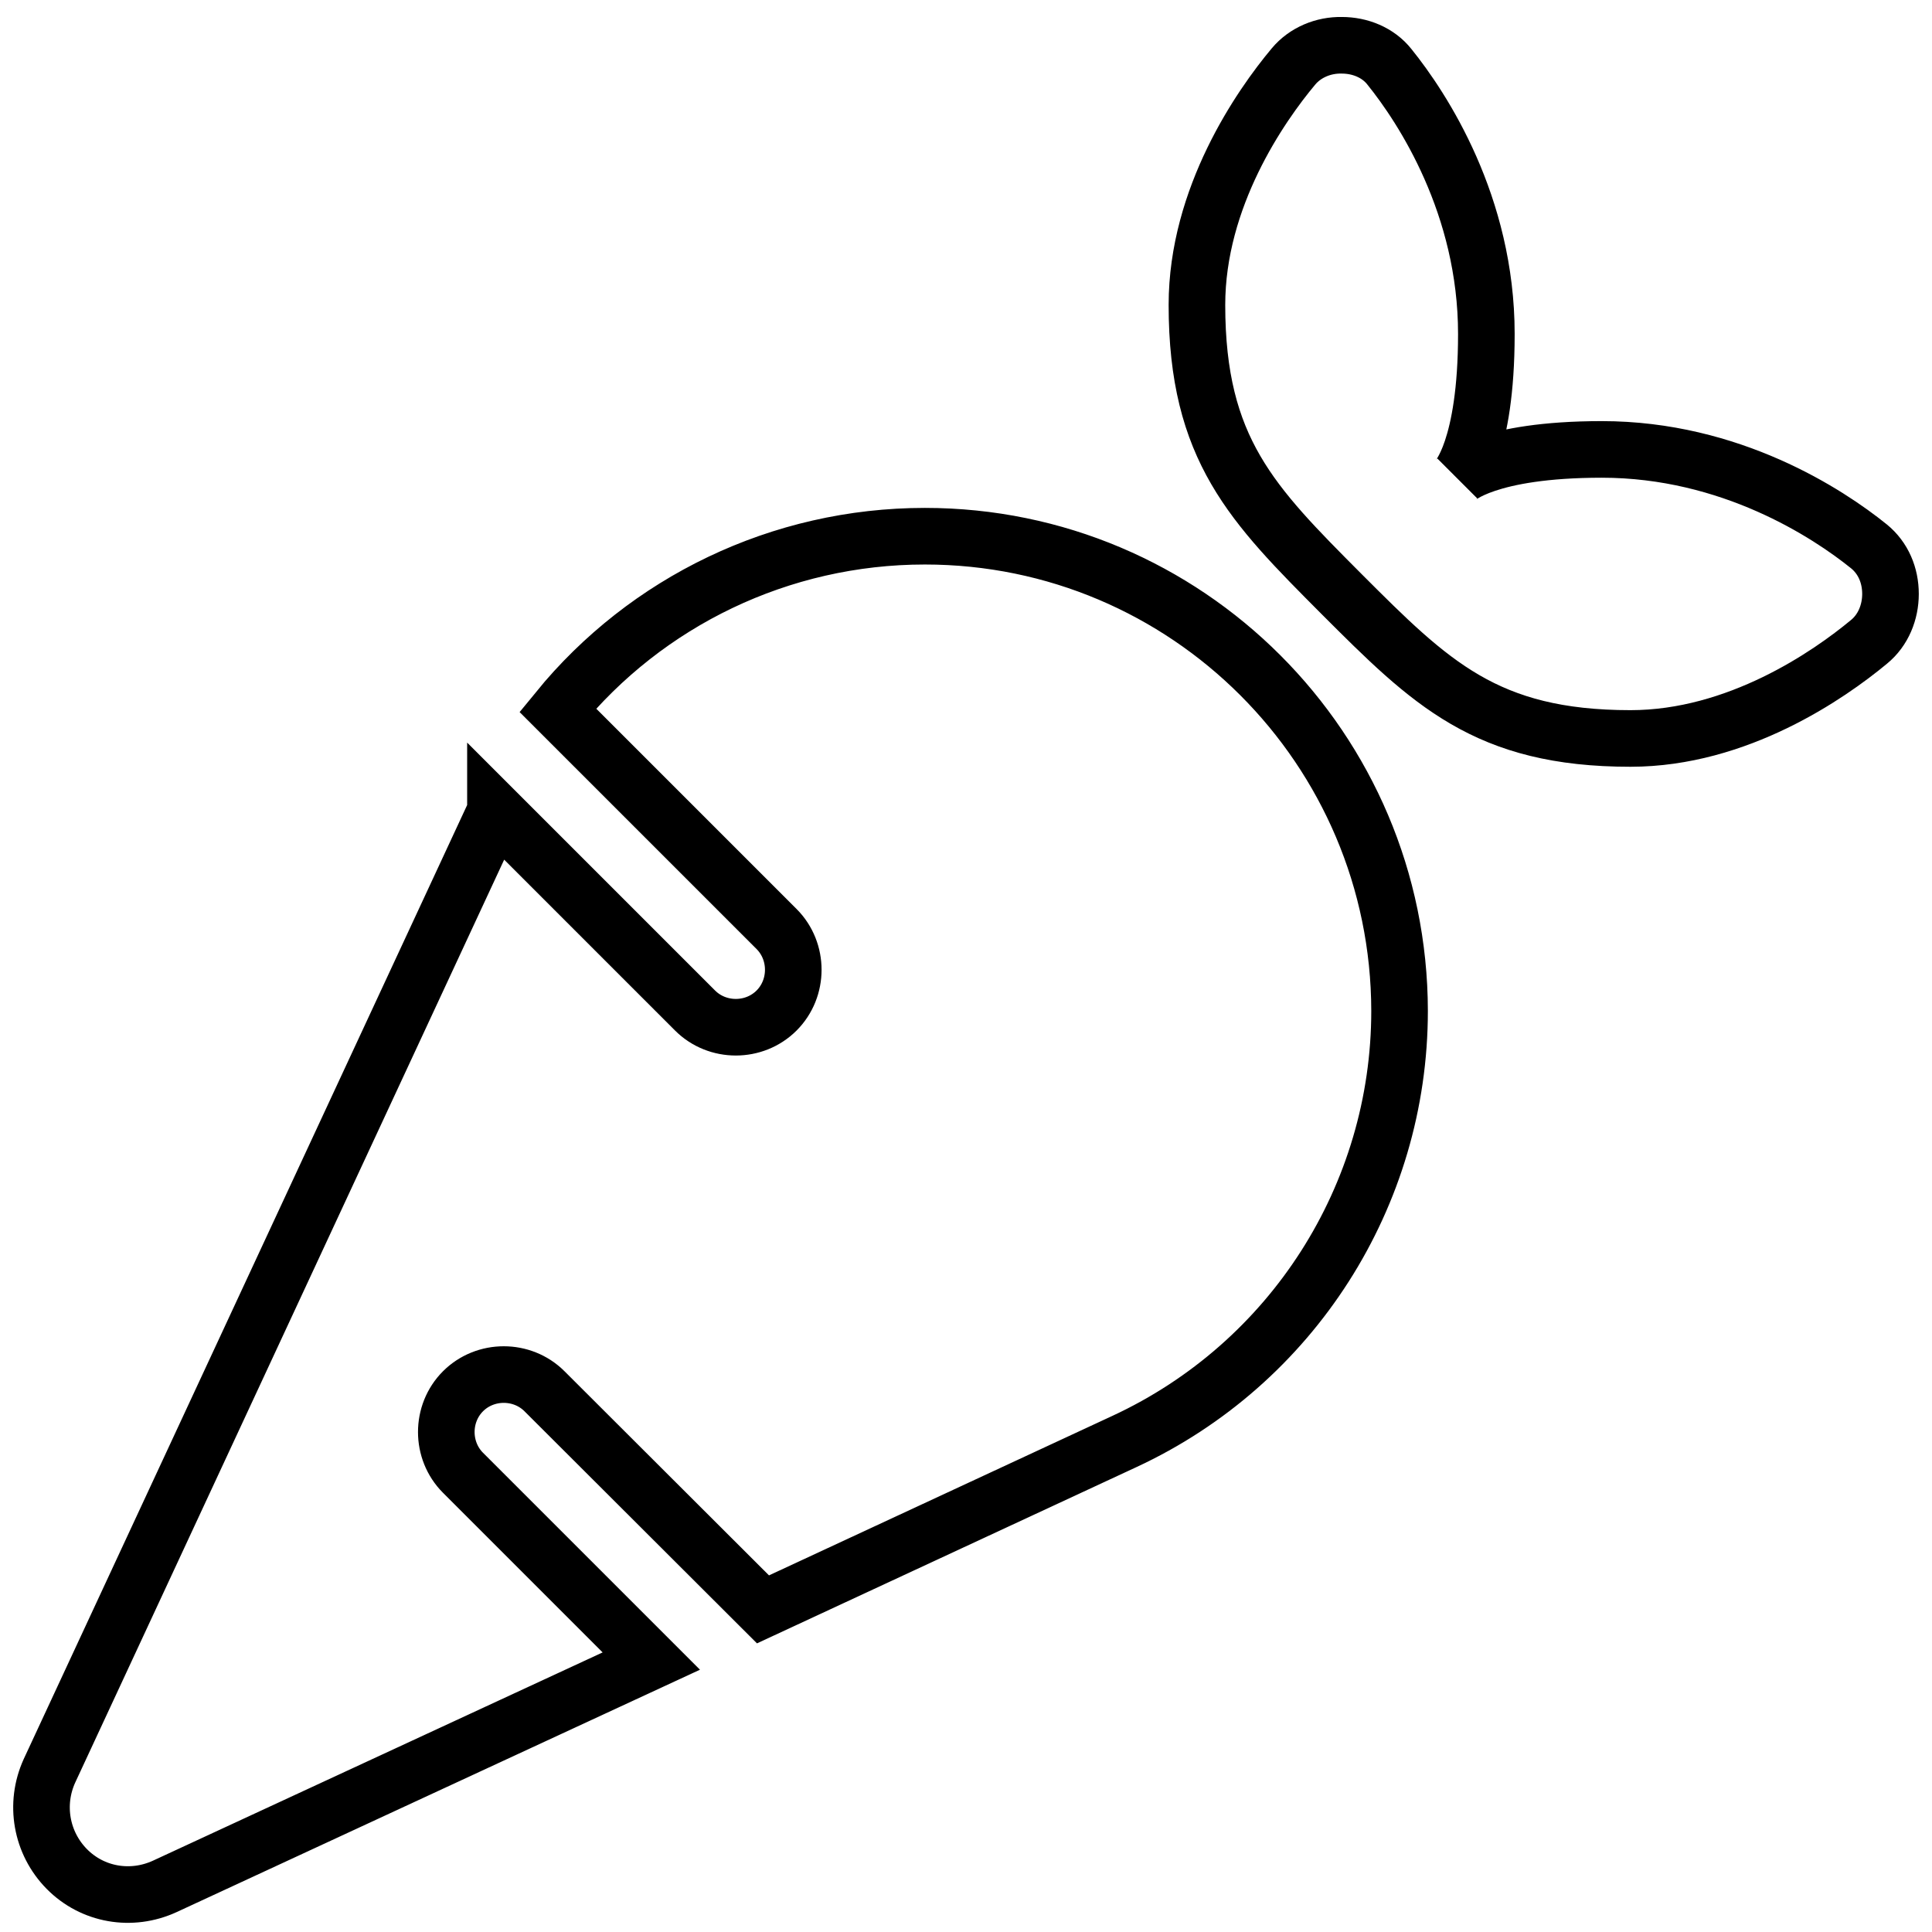 <?xml version="1.0" encoding="utf-8"?>
<!-- Generator: Adobe Illustrator 26.0.1, SVG Export Plug-In . SVG Version: 6.00 Build 0)  -->
<svg version="1.1" id="Layer_1" xmlns="http://www.w3.org/2000/svg" xmlns:xlink="http://www.w3.org/1999/xlink" x="0px" y="0px"
	 viewBox="0 0 512 512" style="enable-background:new 0 0 512 512;" xml:space="preserve">
<style type="text/css">
	.st0{fill:none;stroke:#000000;stroke-width:15;stroke-miterlimit:10;}
</style>
<path class="st0" d="M342.8,17.6c-8.8,10.5-25.6,34.7-25.6,63.2c0,38.3,14.7,52.9,38.3,76.6c23.6,23.6,38.3,38.3,76.6,38.3
	c28.4,0,52.6-16.8,63.2-25.6c3.8-3.1,5.7-7.9,5.7-12.7c0-4.9-1.9-9.5-5.7-12.6c-10.9-8.8-36.7-25.7-70.8-25.7
	c-30.6,0-38.3,7.7-38.3,7.7s7.7-7.7,7.7-38.3c0-34.1-16.9-59.9-25.7-70.8c-3-3.8-7.8-5.7-12.6-5.7C350.7,11.9,345.9,13.9,342.8,17.6
	z M245.1,142.1c-38.3,0-73.8,17.3-97.3,46.1l58,58c5.9,5.9,5.9,15.7,0,21.6s-15.7,5.9-21.6,0l-52.9-52.9v0.1L13.1,469.3
	c-4,8.8-2.2,19.1,4.6,26c6.8,6.9,17.1,8.7,26,4.6l128.9-59.7l-49.9-49.9c-5.9-5.9-5.9-15.7,0-21.6c5.9-5.9,15.7-5.9,21.6,0
	l57.9,57.8L298,382c44.4-20.6,72.9-65.1,72.9-114.1C370.8,198.4,314.5,142.1,245.1,142.1z"/>
</svg>
